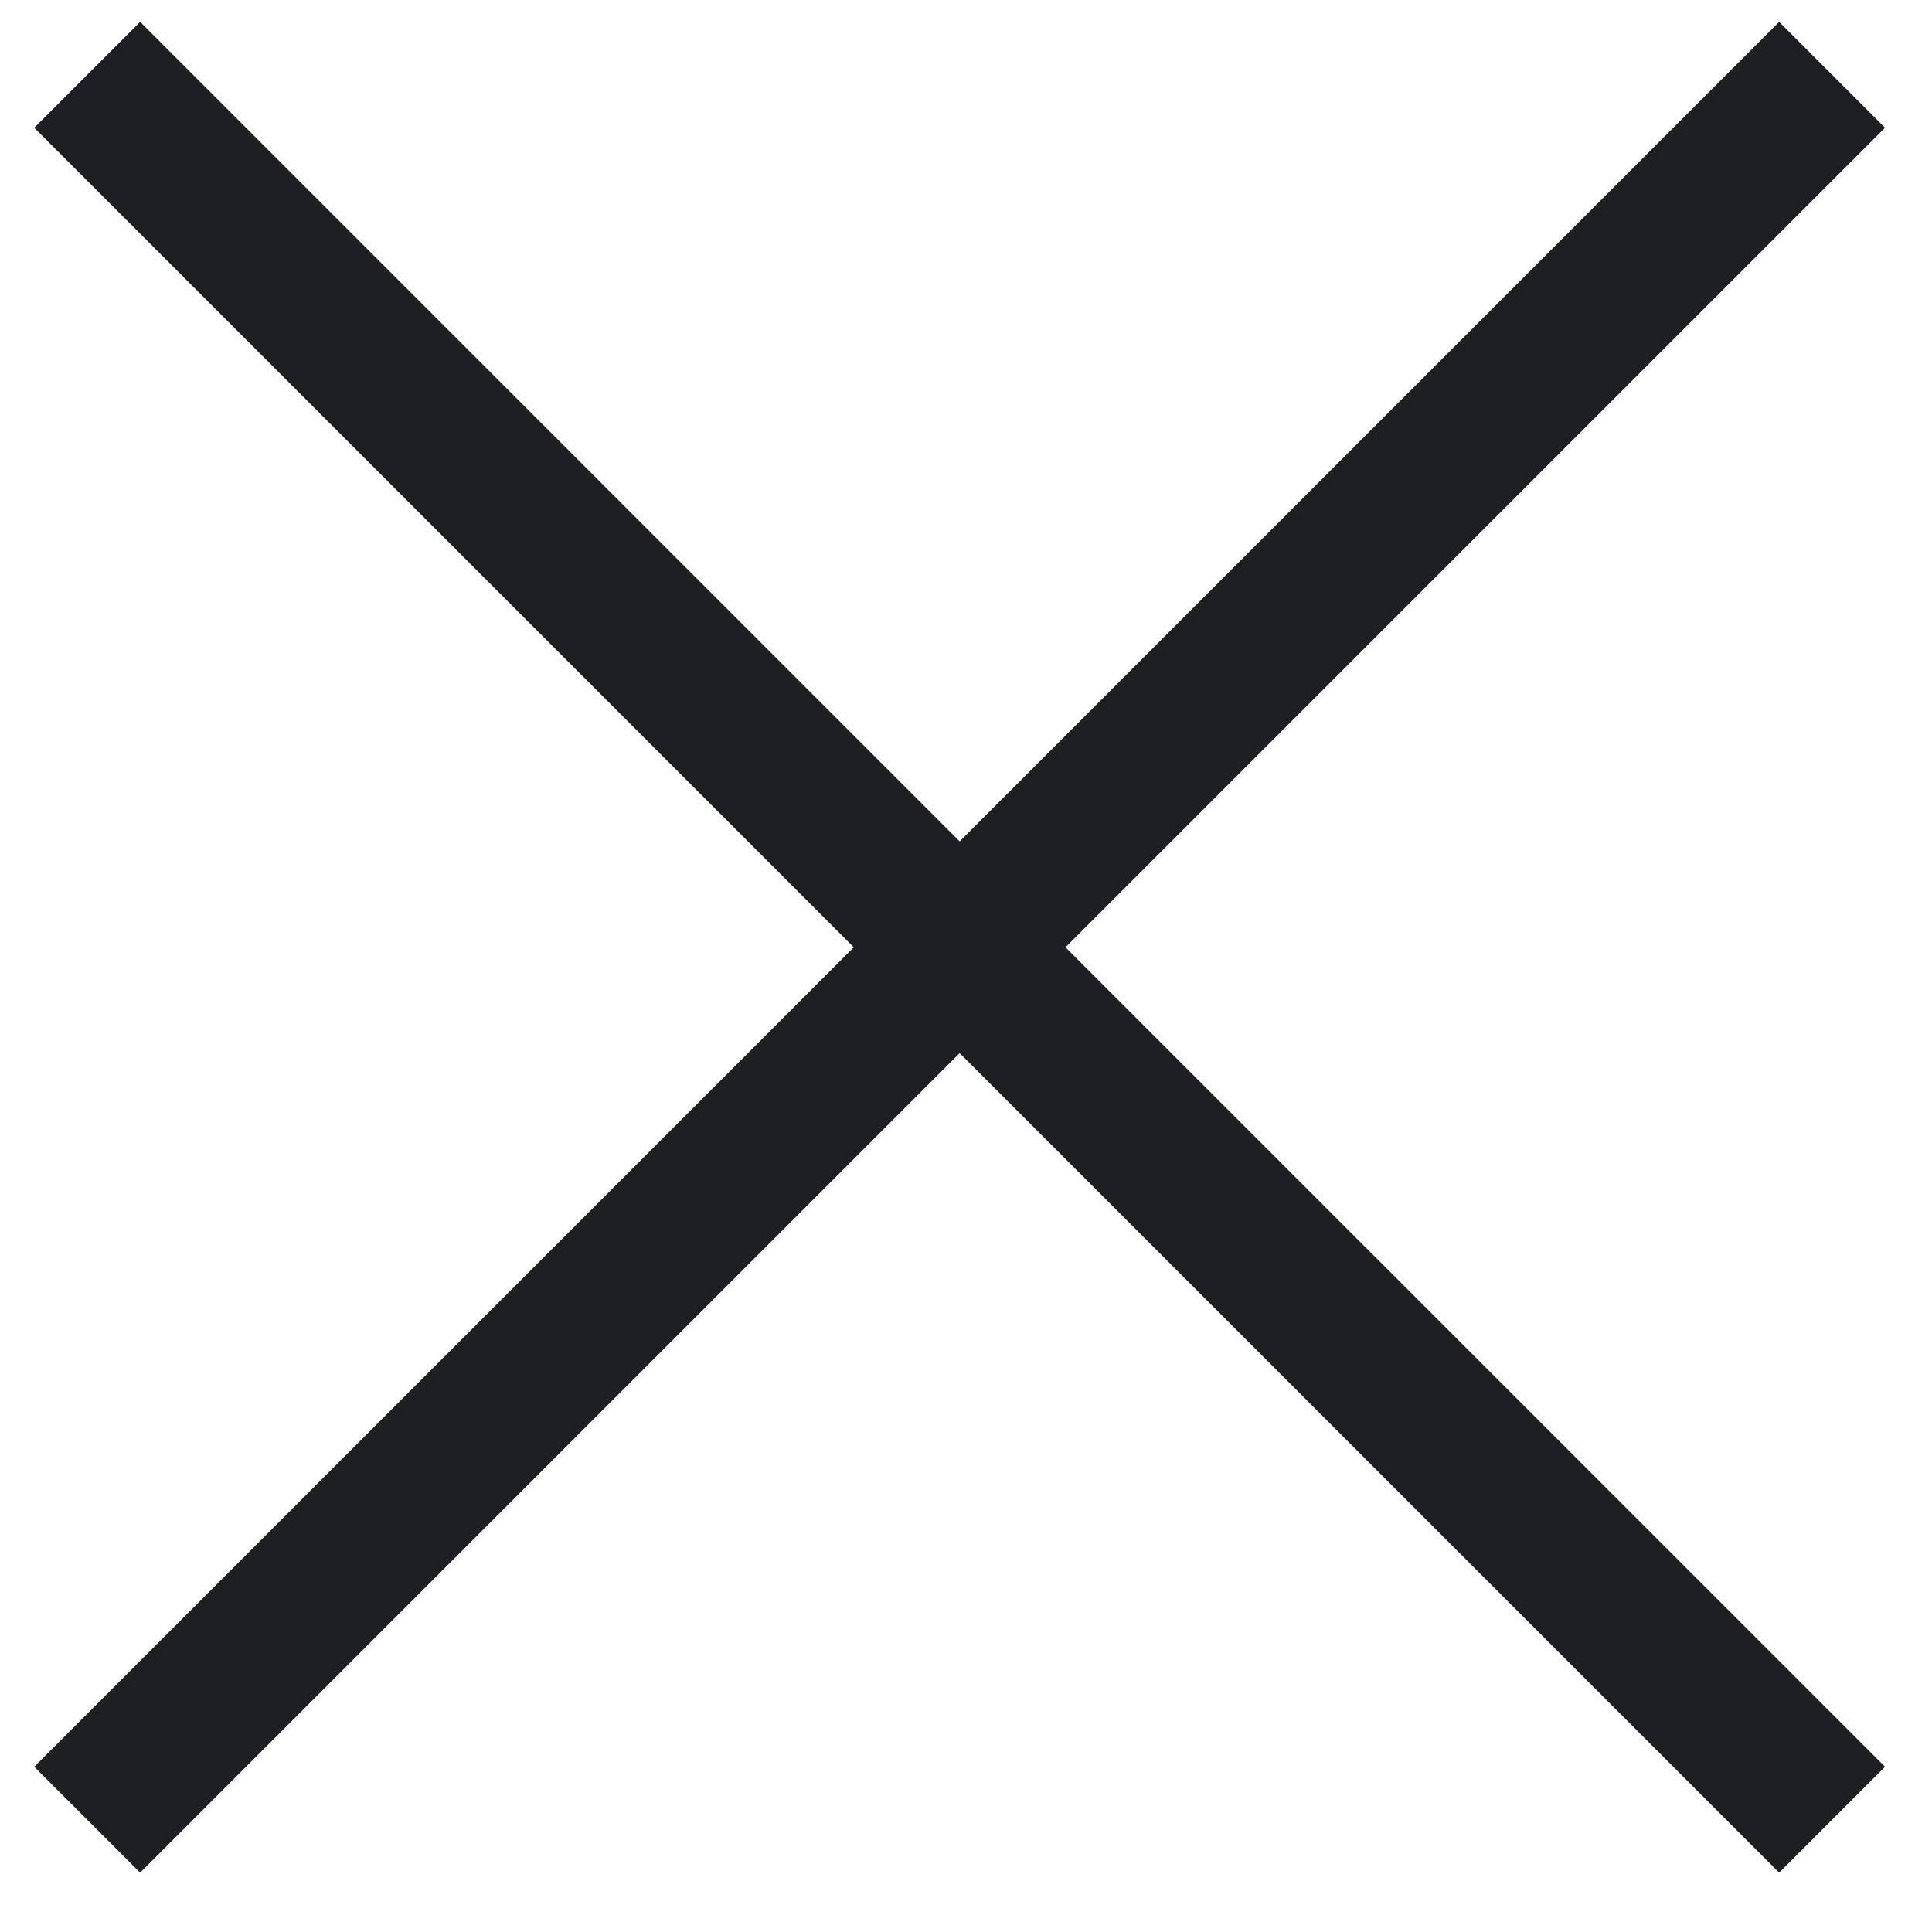 <?xml version="1.0" encoding="utf-8"?>
<!-- Generator: Adobe Illustrator 27.2.0, SVG Export Plug-In . SVG Version: 6.00 Build 0)  -->
<!DOCTYPE svg PUBLIC "-//W3C//DTD SVG 1.1//EN" "http://www.w3.org/Graphics/SVG/1.1/DTD/svg11.dtd">
<svg version="1.1" id="レイヤー_1" xmlns:x="http://ns.adobe.com/Extensibility/1.0/" xmlns:i="http://ns.adobe.com/AdobeIllustrator/10.0/" xmlns:graph="http://ns.adobe.com/Graphs/1.0/"
	 xmlns="http://www.w3.org/2000/svg" xmlns:xlink="http://www.w3.org/1999/xlink" x="0px" y="0px" viewBox="0 0 32 32"
	 style="enable-background:new 0 0 32 32;" xml:space="preserve">
<style type="text/css">
	.st0{fill:#1E1F23;}
</style>
<polygon class="st0" points="31.222,2.116 29.468,0.362 15.895,13.936 2.321,0.362 
	0.567,2.116 14.141,15.69 0.567,29.263 2.321,31.017 15.895,17.443 29.468,31.017 
	31.222,29.263 17.648,15.69 "/>
</svg>
